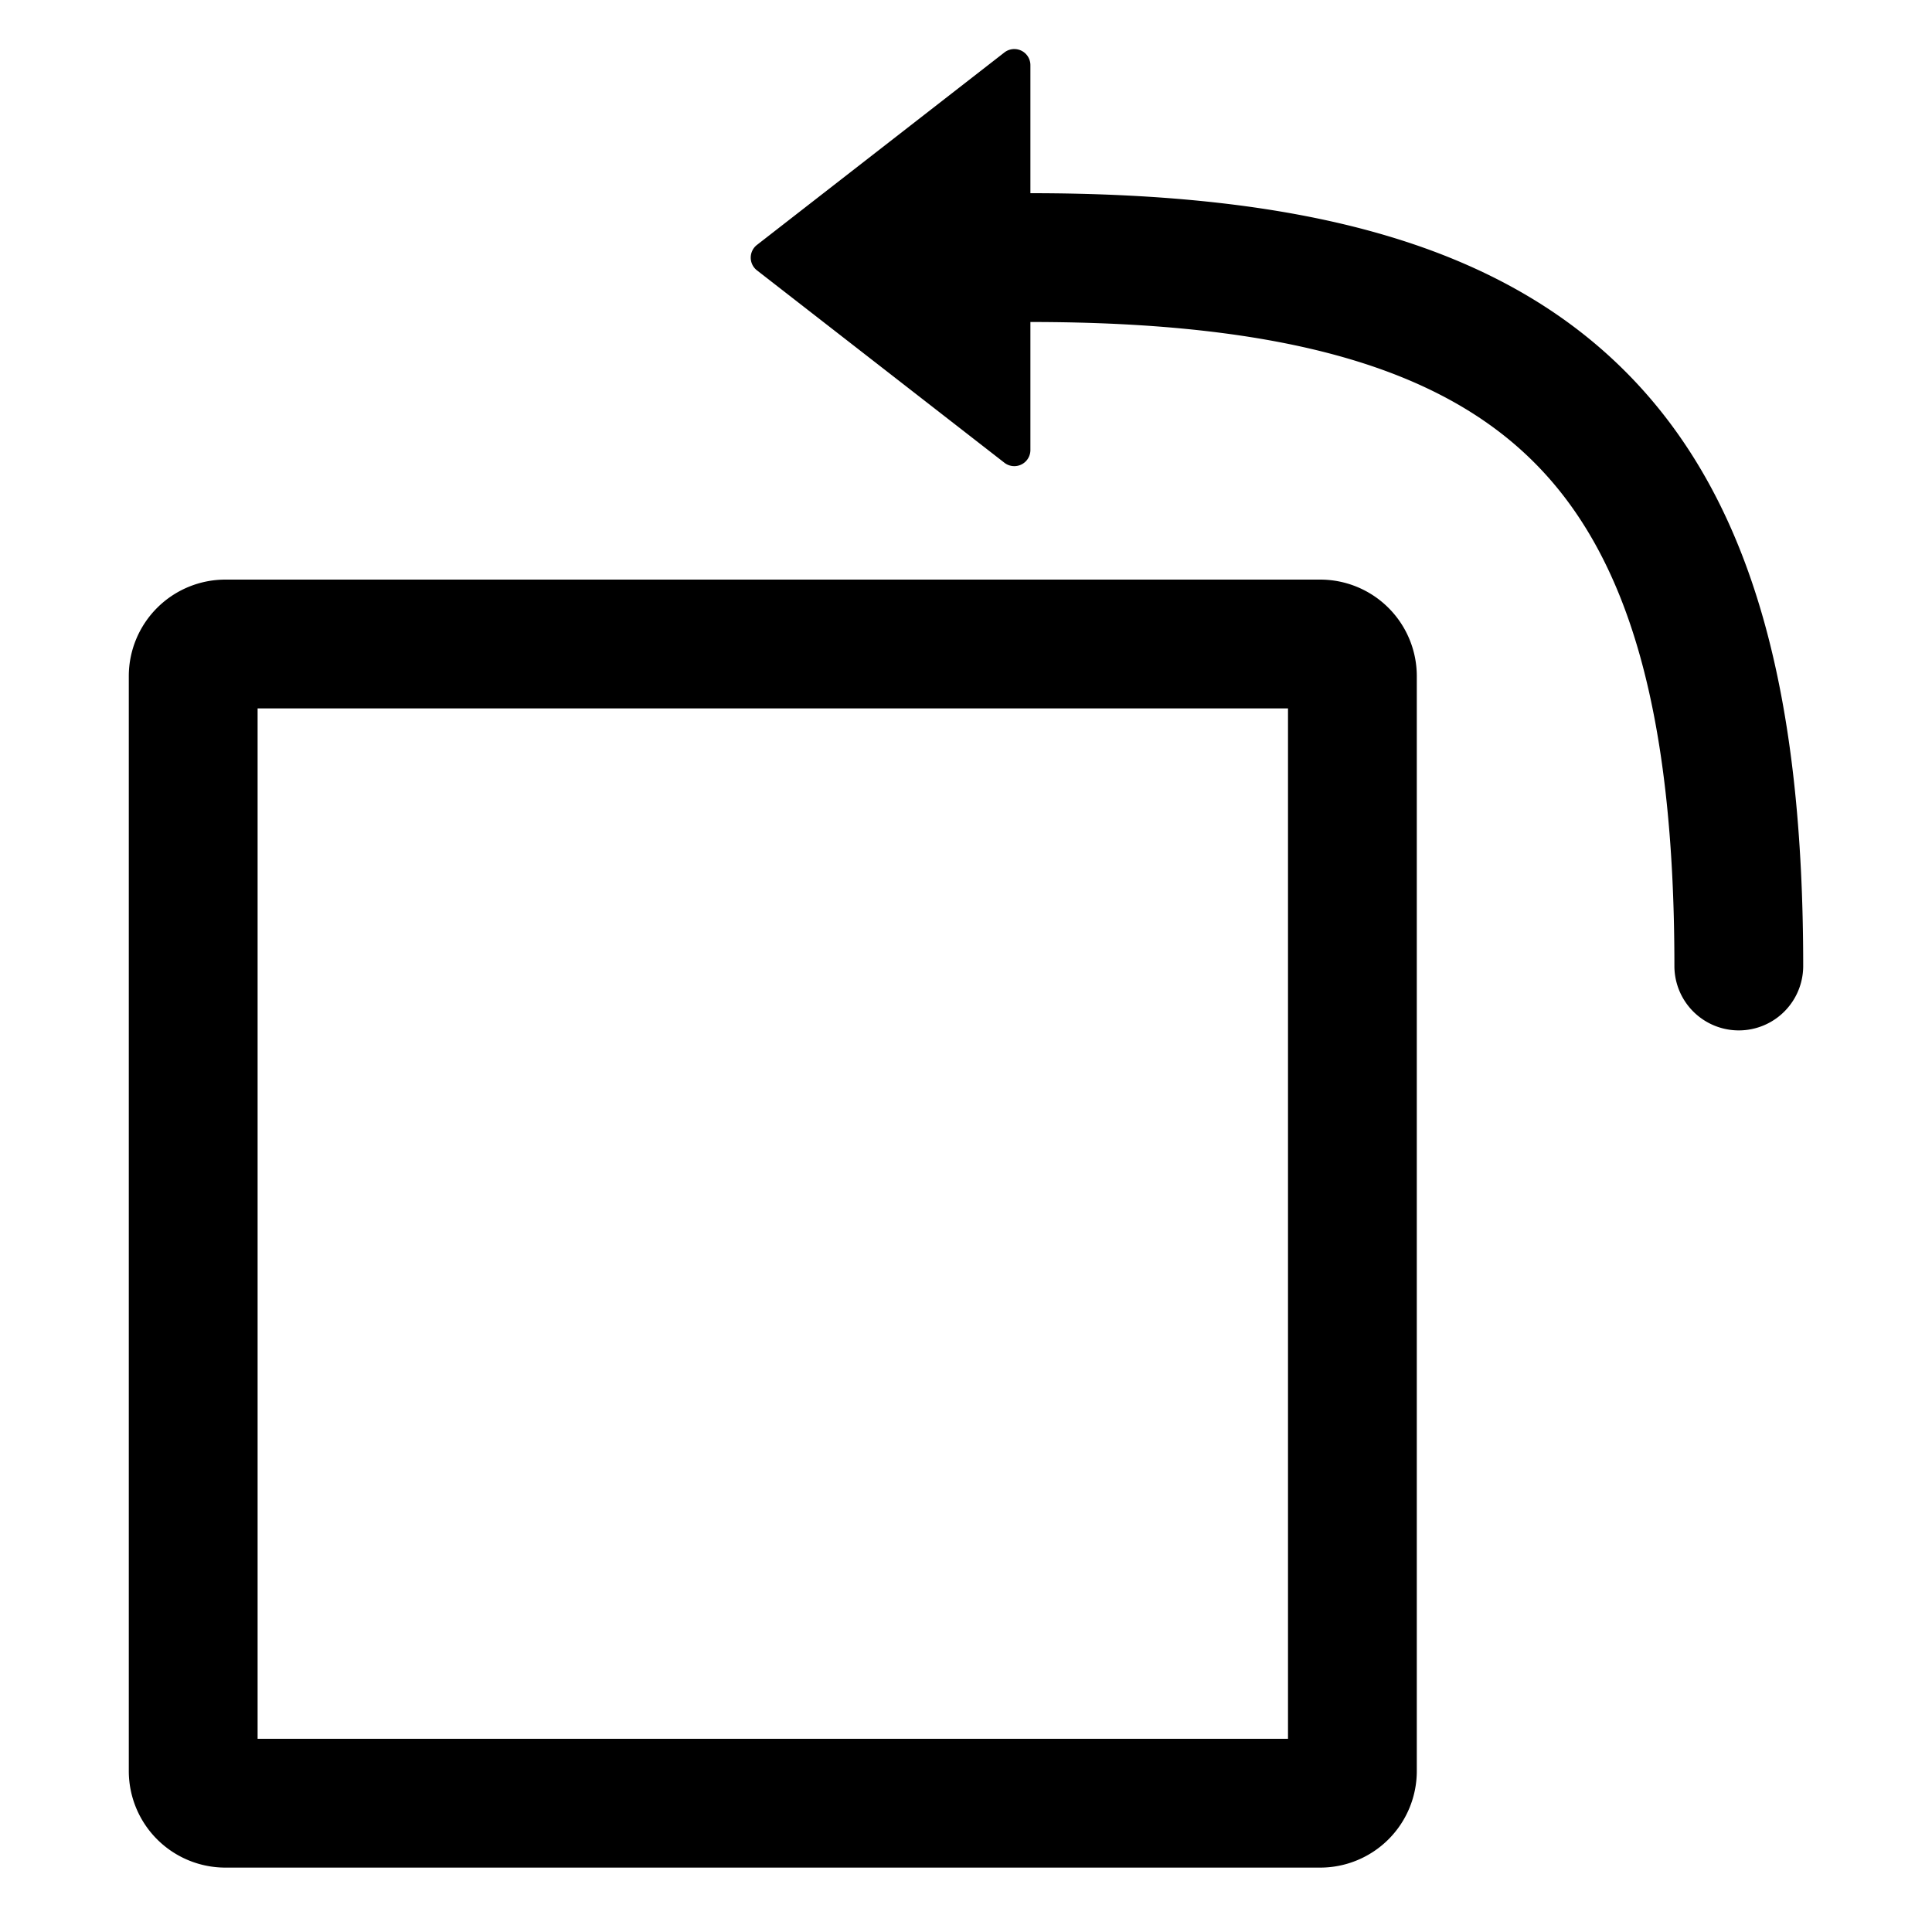 <svg xmlns="http://www.w3.org/2000/svg" width="30" height="30" fill="none"><path fill="#000" d="M15.597 7.186A.25.25 0 0 0 16 6.99V5c3.963 0 6.37.727 7.821 2.179C25.273 8.63 26 11.037 26 15a1 1 0 1 0 2 0c0-4.112-.735-7.206-2.765-9.235C23.205 3.735 20.113 3 16 3V1.011a.25.25 0 0 0-.403-.197l-3.843 2.989a.25.25 0 0 0 0 .395z"/><path fill="#000" fill-rule="evenodd" d="M3.5 9A1.5 1.5 0 0 0 2 10.5v17A1.5 1.5 0 0 0 3.5 29h17a1.5 1.5 0 0 0 1.5-1.5v-17A1.5 1.5 0 0 0 20.5 9zm.5 2v16h16V11z" clip-rule="evenodd"/></svg>